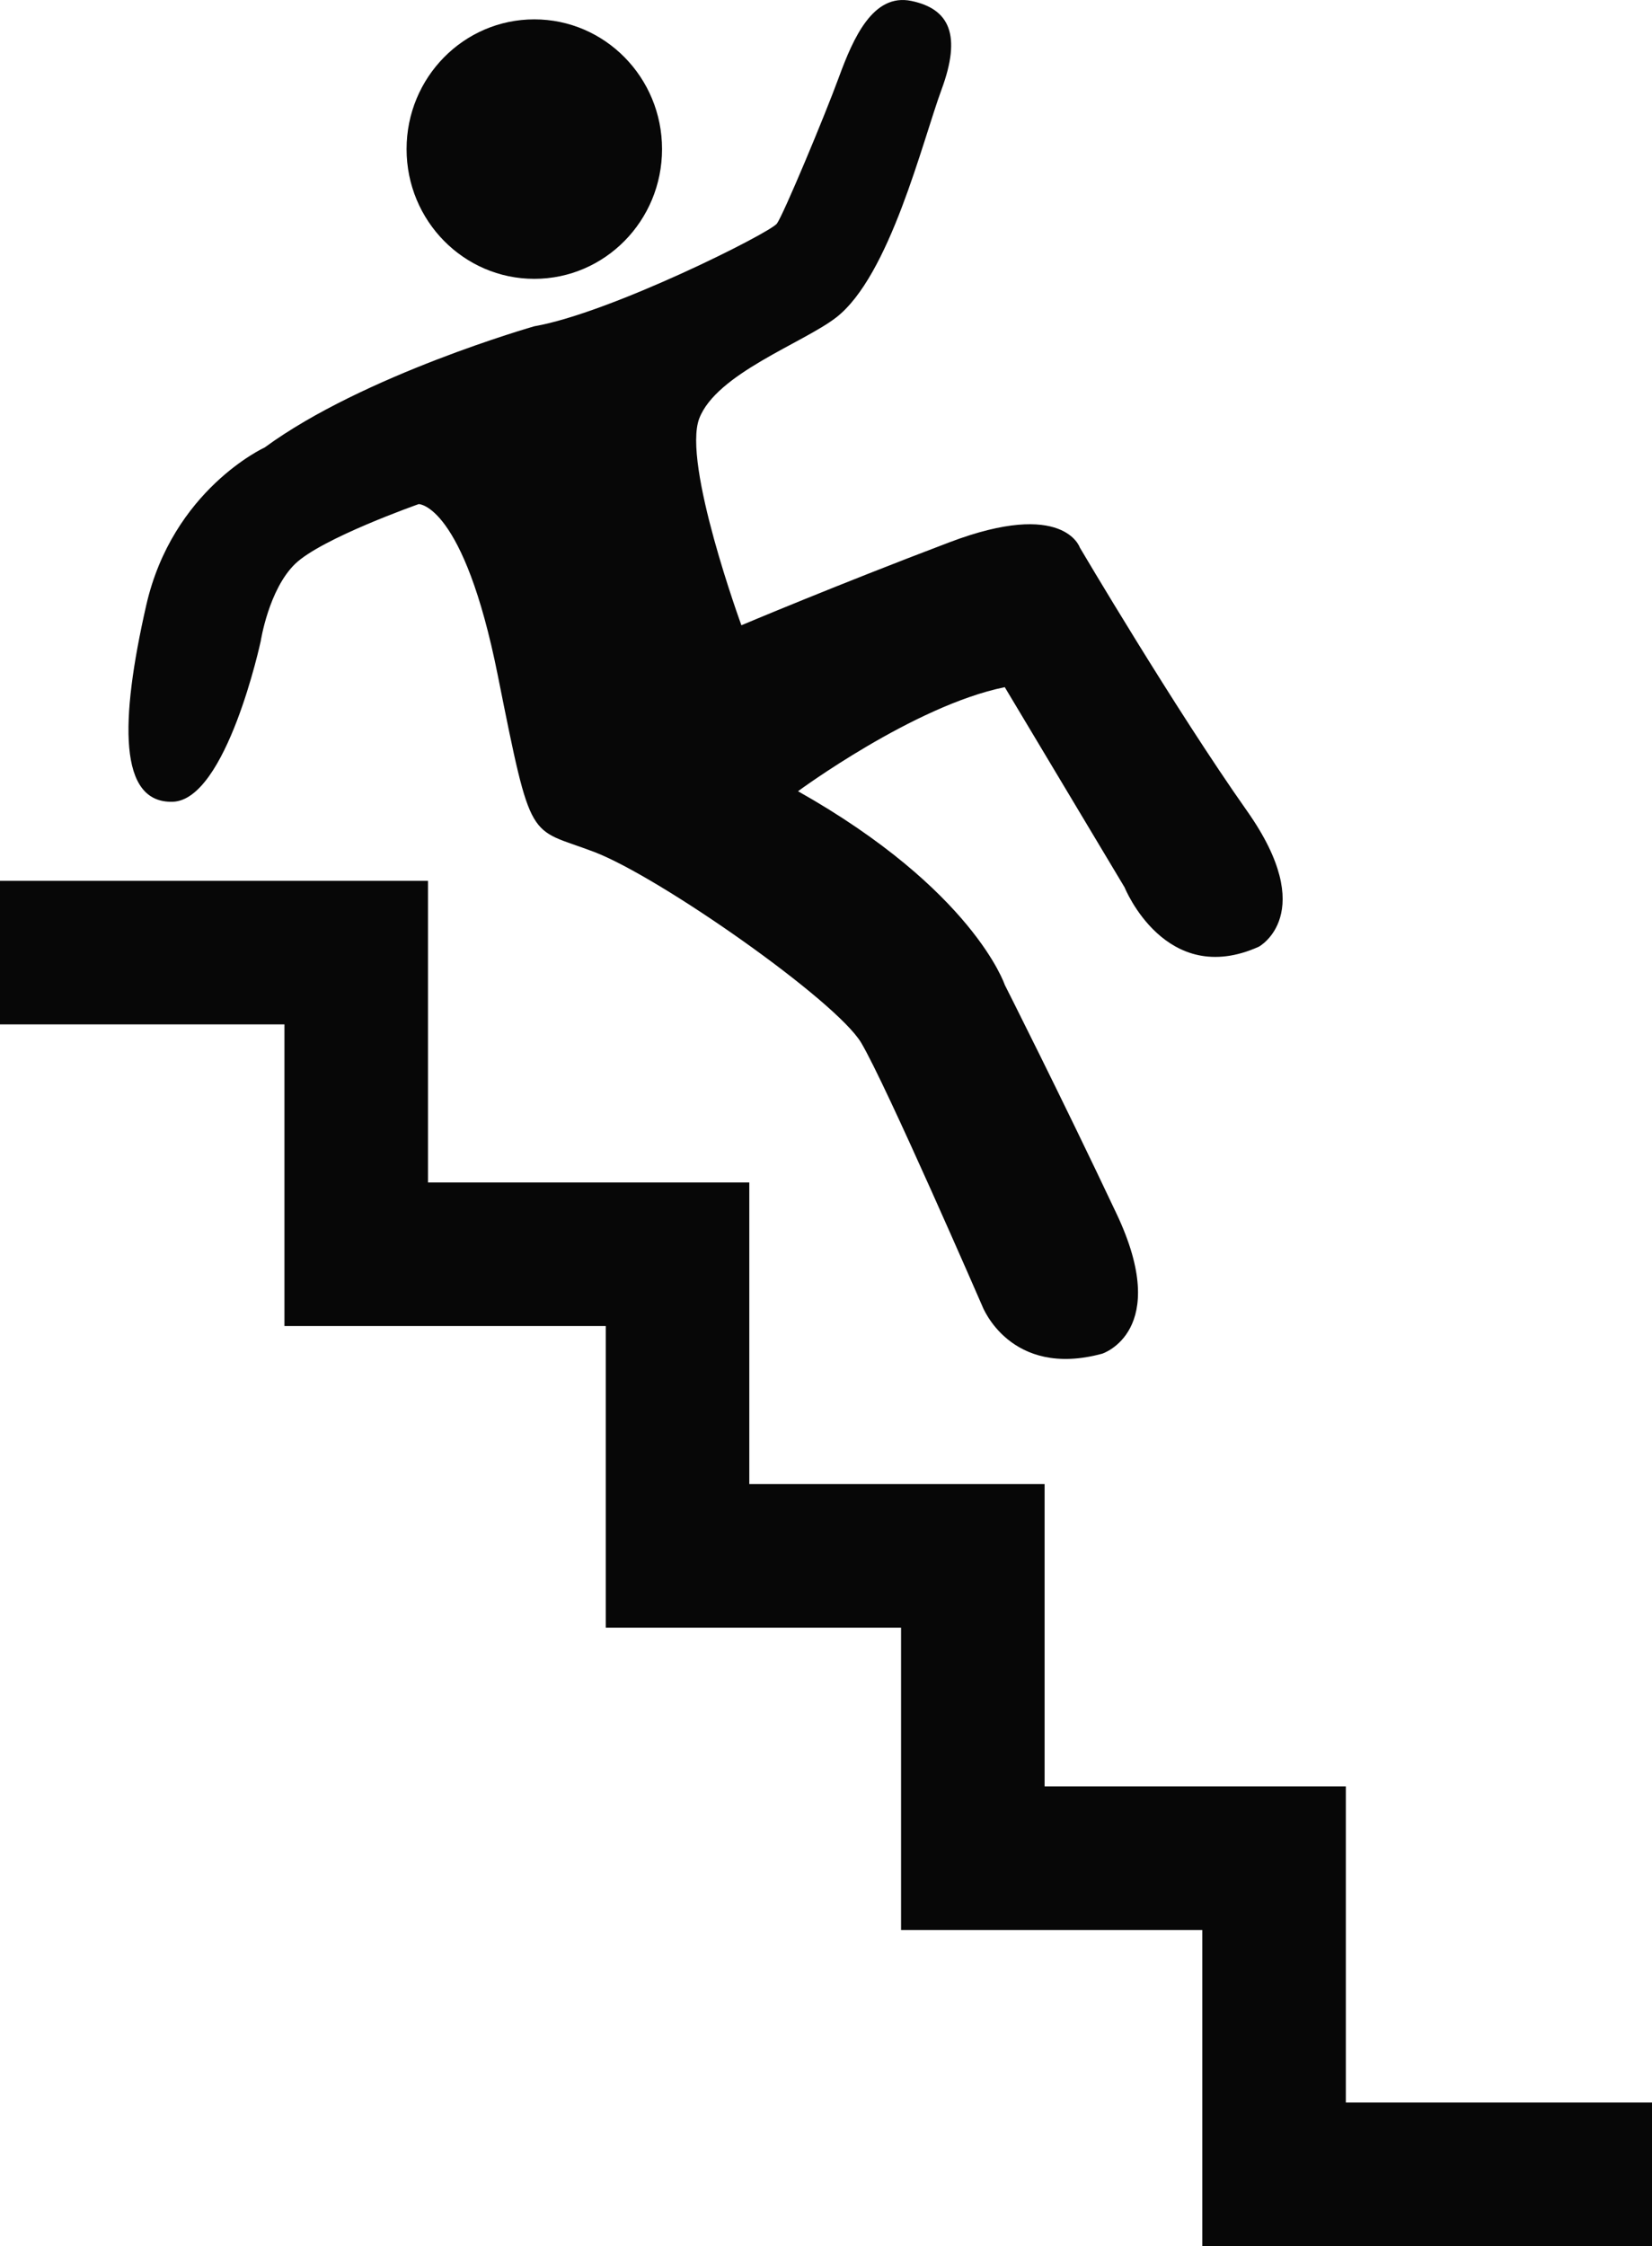 <?xml version="1.0" encoding="utf-8"?>
<!-- Generator: Adobe Illustrator 17.0.0, SVG Export Plug-In . SVG Version: 6.00 Build 0)  -->
<!DOCTYPE svg PUBLIC "-//W3C//DTD SVG 1.1//EN" "http://www.w3.org/Graphics/SVG/1.1/DTD/svg11.dtd">
<svg version="1.1" id="Layer_1" xmlns="http://www.w3.org/2000/svg" xmlns:xlink="http://www.w3.org/1999/xlink" x="0px" y="0px"
	 width="208.543px" height="283.465px" viewBox="0 0 208.543 283.465" enable-background="new 0 0 208.543 283.465"
	 xml:space="preserve">
<g>
	<ellipse fill="#070707" cx="67.449" cy="18.817" rx="16.125" ry="16.374"/>
	<path fill="#070707" d="M21.777,101.187c6.816-0.166,11.138-20.281,11.138-20.281s0.997-6.481,4.322-9.724
		c3.325-3.243,15.626-7.565,15.626-7.565s5.652,0,9.974,21.611c4.322,21.611,3.823,19.117,12.135,22.276
		c8.312,3.159,30.587,18.785,33.746,24.104c3.158,5.319,15.294,33.247,15.294,33.247s3.491,9.143,15.128,5.984
		c0,0,8.81-2.826,1.829-17.621s-14.13-28.925-14.13-28.925s-3.99-11.969-26.099-24.437c0,0,14.629-10.805,26.099-13.133
		l15.127,25.268c0,0,5.153,12.8,16.956,7.481c0,0,7.647-4.156-1.496-17.122c-9.143-12.966-21.112-33.247-21.112-33.247
		s-1.995-6.151-16.457-0.665c-14.463,5.486-26.265,10.473-26.265,10.473s-7.481-20.447-5.319-26.099
		c2.161-5.652,13.078-9.51,17.247-12.717c6.803-5.234,10.93-22.276,13.34-28.8c2.545-6.889,0.997-10.182-3.823-11.179
		c-4.821-0.997-7.314,4.655-9.143,9.642s-6.982,17.289-7.813,18.452c-0.831,1.164-21.03,11.304-30.63,12.966
		c0,0-21.568,6.151-34.036,15.294c0,0-11.637,5.32-14.961,19.948C15.127,91.046,14.961,101.353,21.777,101.187z"/>
	<polygon fill="#070707" points="169.893,265.345 169.893,243.568 169.893,229.438 169.893,225.448 131.867,225.448 
		131.867,205.417 131.867,189.541 131.867,187.297 94.588,187.297 94.588,167.349 94.588,151.39 94.588,149.229 54.027,149.229 
		54.027,129.281 54.027,113.322 54.027,111.161 0,111.161 0,129.281 35.907,129.281 35.907,167.349 40.562,167.349 54.027,167.349 
		76.468,167.349 76.468,205.417 77.84,205.417 94.588,205.417 113.747,205.417 113.747,243.568 115.866,243.568 131.867,243.568 
		151.773,243.568 151.773,283.465 154.516,283.465 169.893,283.465 208.543,283.465 208.543,265.345 	"/>
</g>
</svg>
